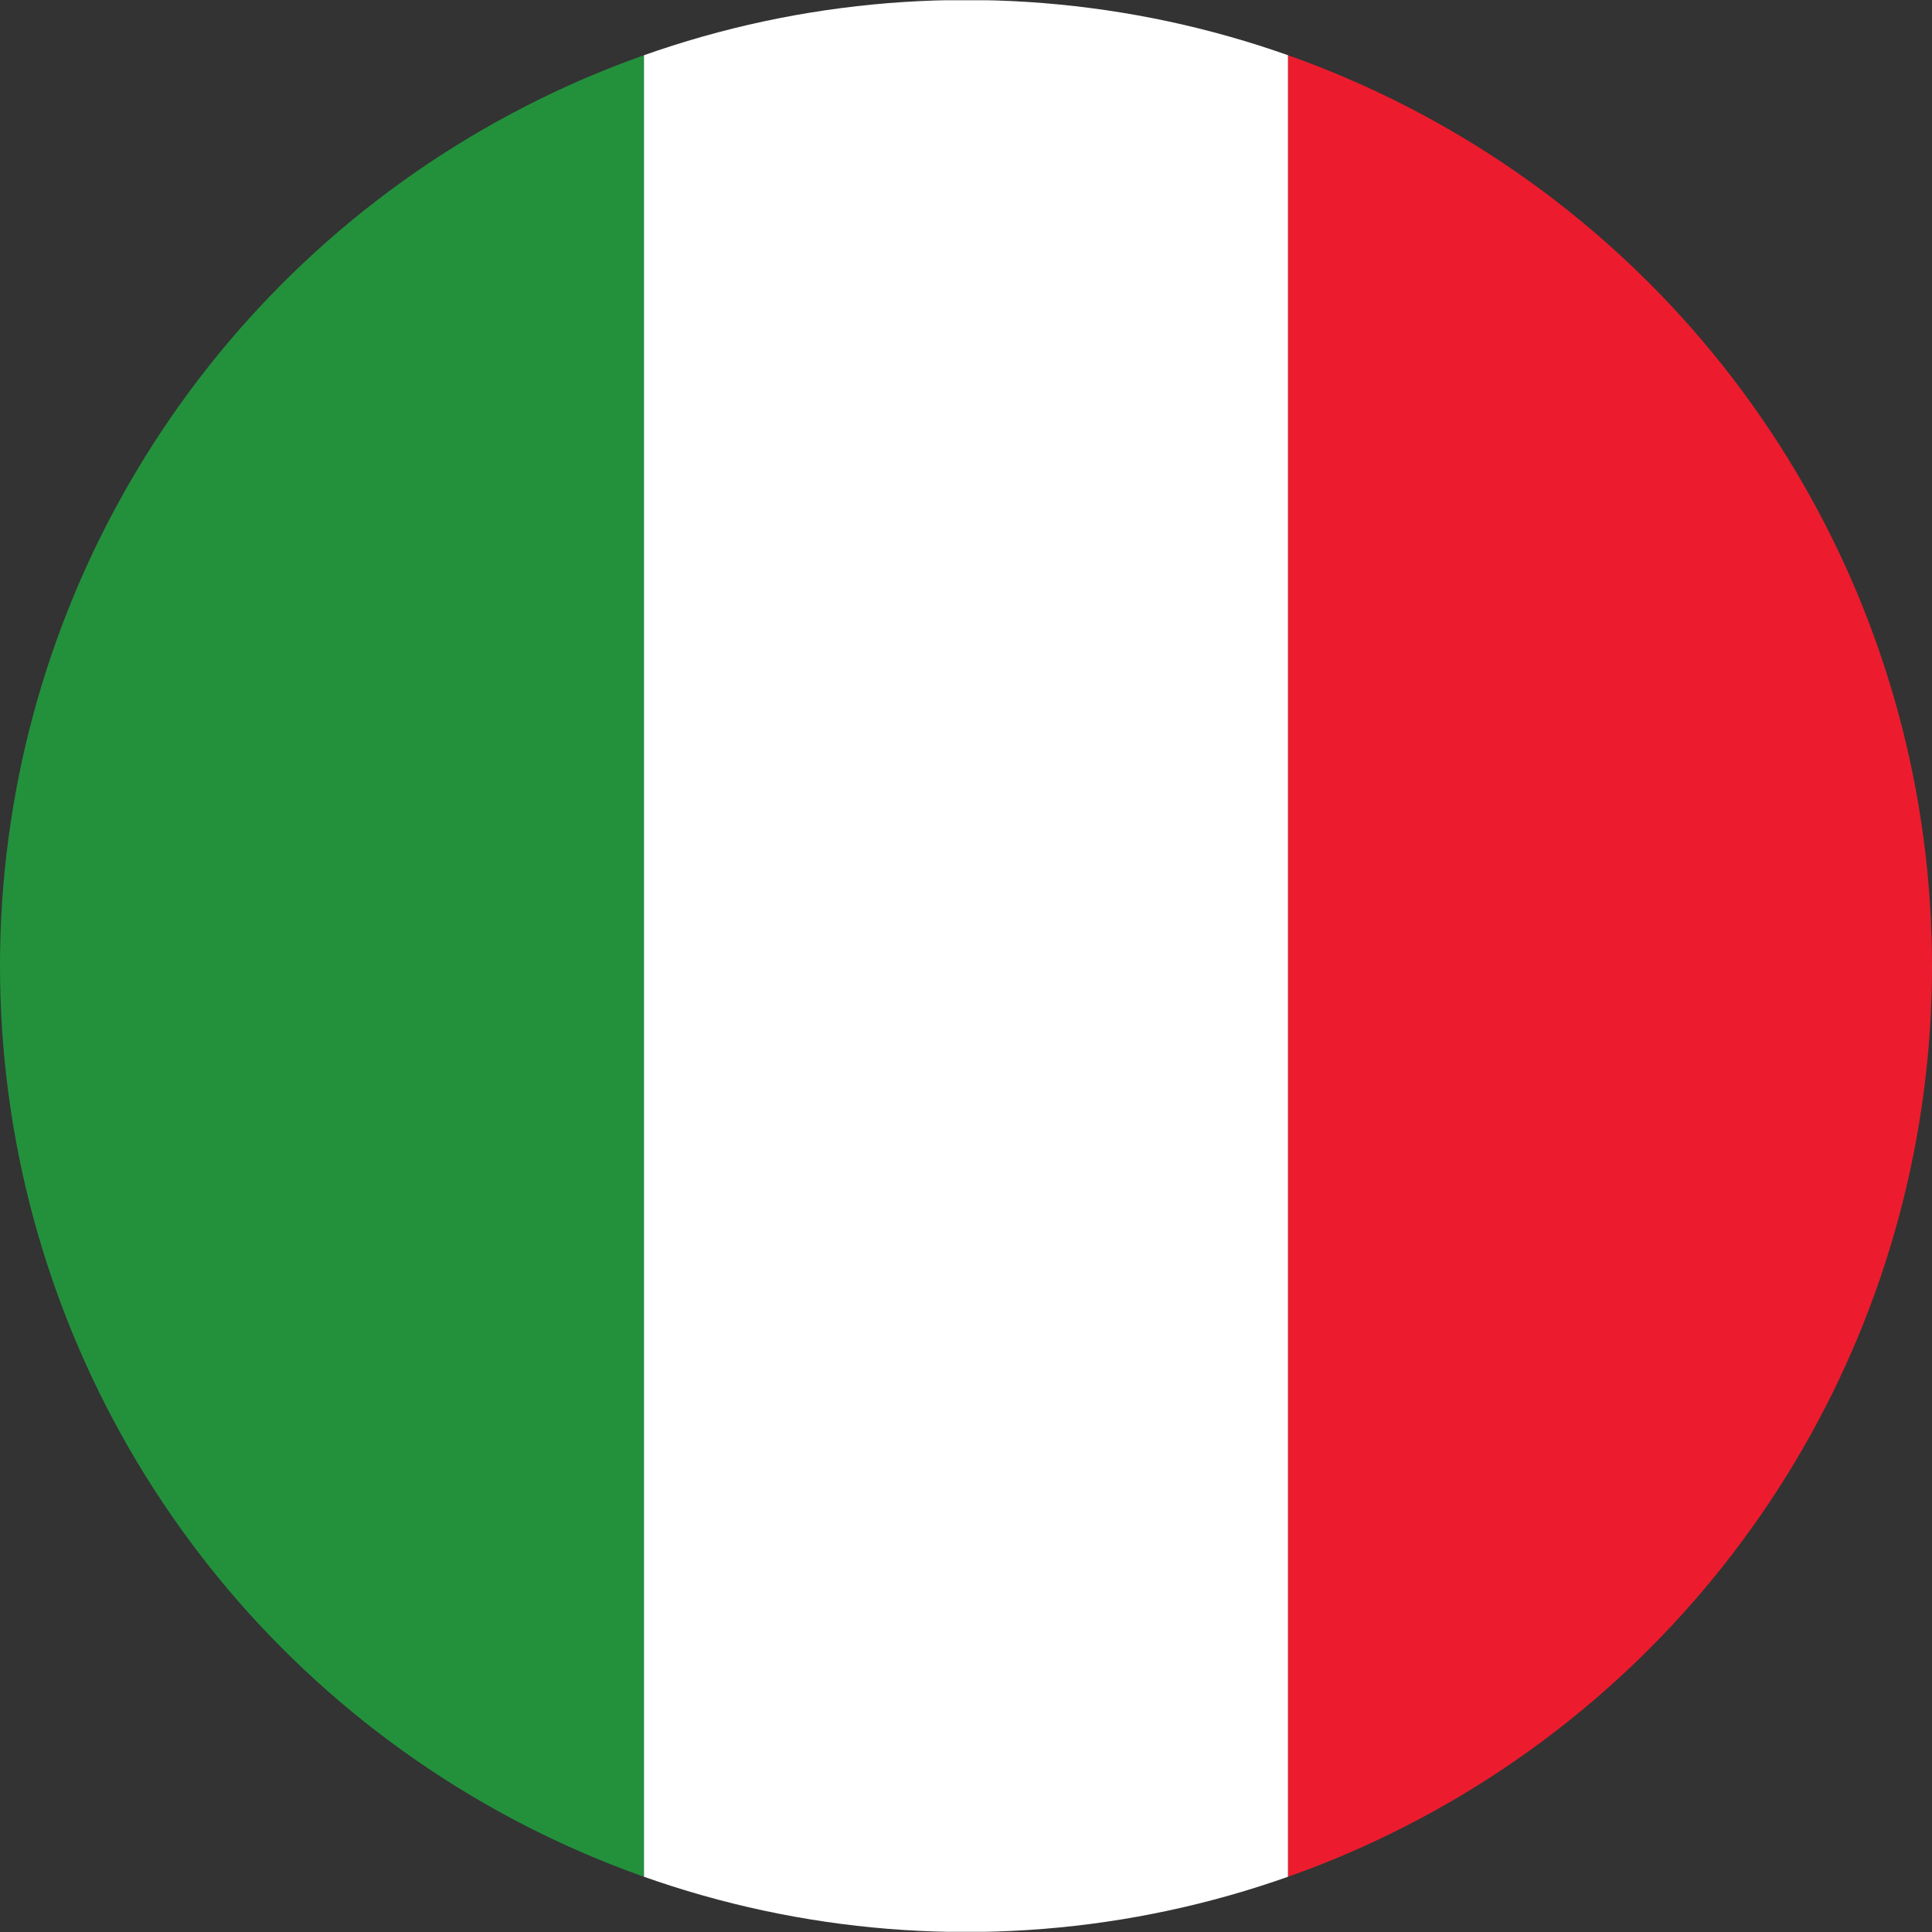 <?xml version="1.0" encoding="utf-8"?>
<!-- Generator: Adobe Illustrator 16.0.0, SVG Export Plug-In . SVG Version: 6.00 Build 0)  -->
<!DOCTYPE svg PUBLIC "-//W3C//DTD SVG 1.1//EN" "http://www.w3.org/Graphics/SVG/1.1/DTD/svg11.dtd">
<svg version="1.1" id="Layer_1" xmlns="http://www.w3.org/2000/svg" xmlns:xlink="http://www.w3.org/1999/xlink" x="0px" y="0px"
	 width="1000px" height="1000px" viewBox="0 0 1000 1000" enable-background="new 0 0 1000 1000" xml:space="preserve">
<rect x="0" y="0" width="1000" height="1000" fill="#333333" stroke="none"/>
<g id="cro">
</g>
<g id="ita">
	<g>
		<g>
			<g>
				<defs>
					<circle id="SVGID_1_" cx="500" cy="500" r="500"/>
				</defs>
				<clipPath id="SVGID_2_">
					<use xlink:href="#SVGID_1_"  overflow="visible"/>
				</clipPath>
				<g clip-path="url(#SVGID_2_)">
					<rect x="666.654" y="0.12" fill="#EC1C2E" width="333.347" height="999.761"/>
					<rect x="0" y="0.12" fill="#23913C" width="333.325" height="999.761"/>
					<rect x="333.325" y="0.12" fill="#FFFFFF" width="333.328" height="999.761"/>
				</g>
			</g>
		</g>
	</g>
</g>
</svg>
